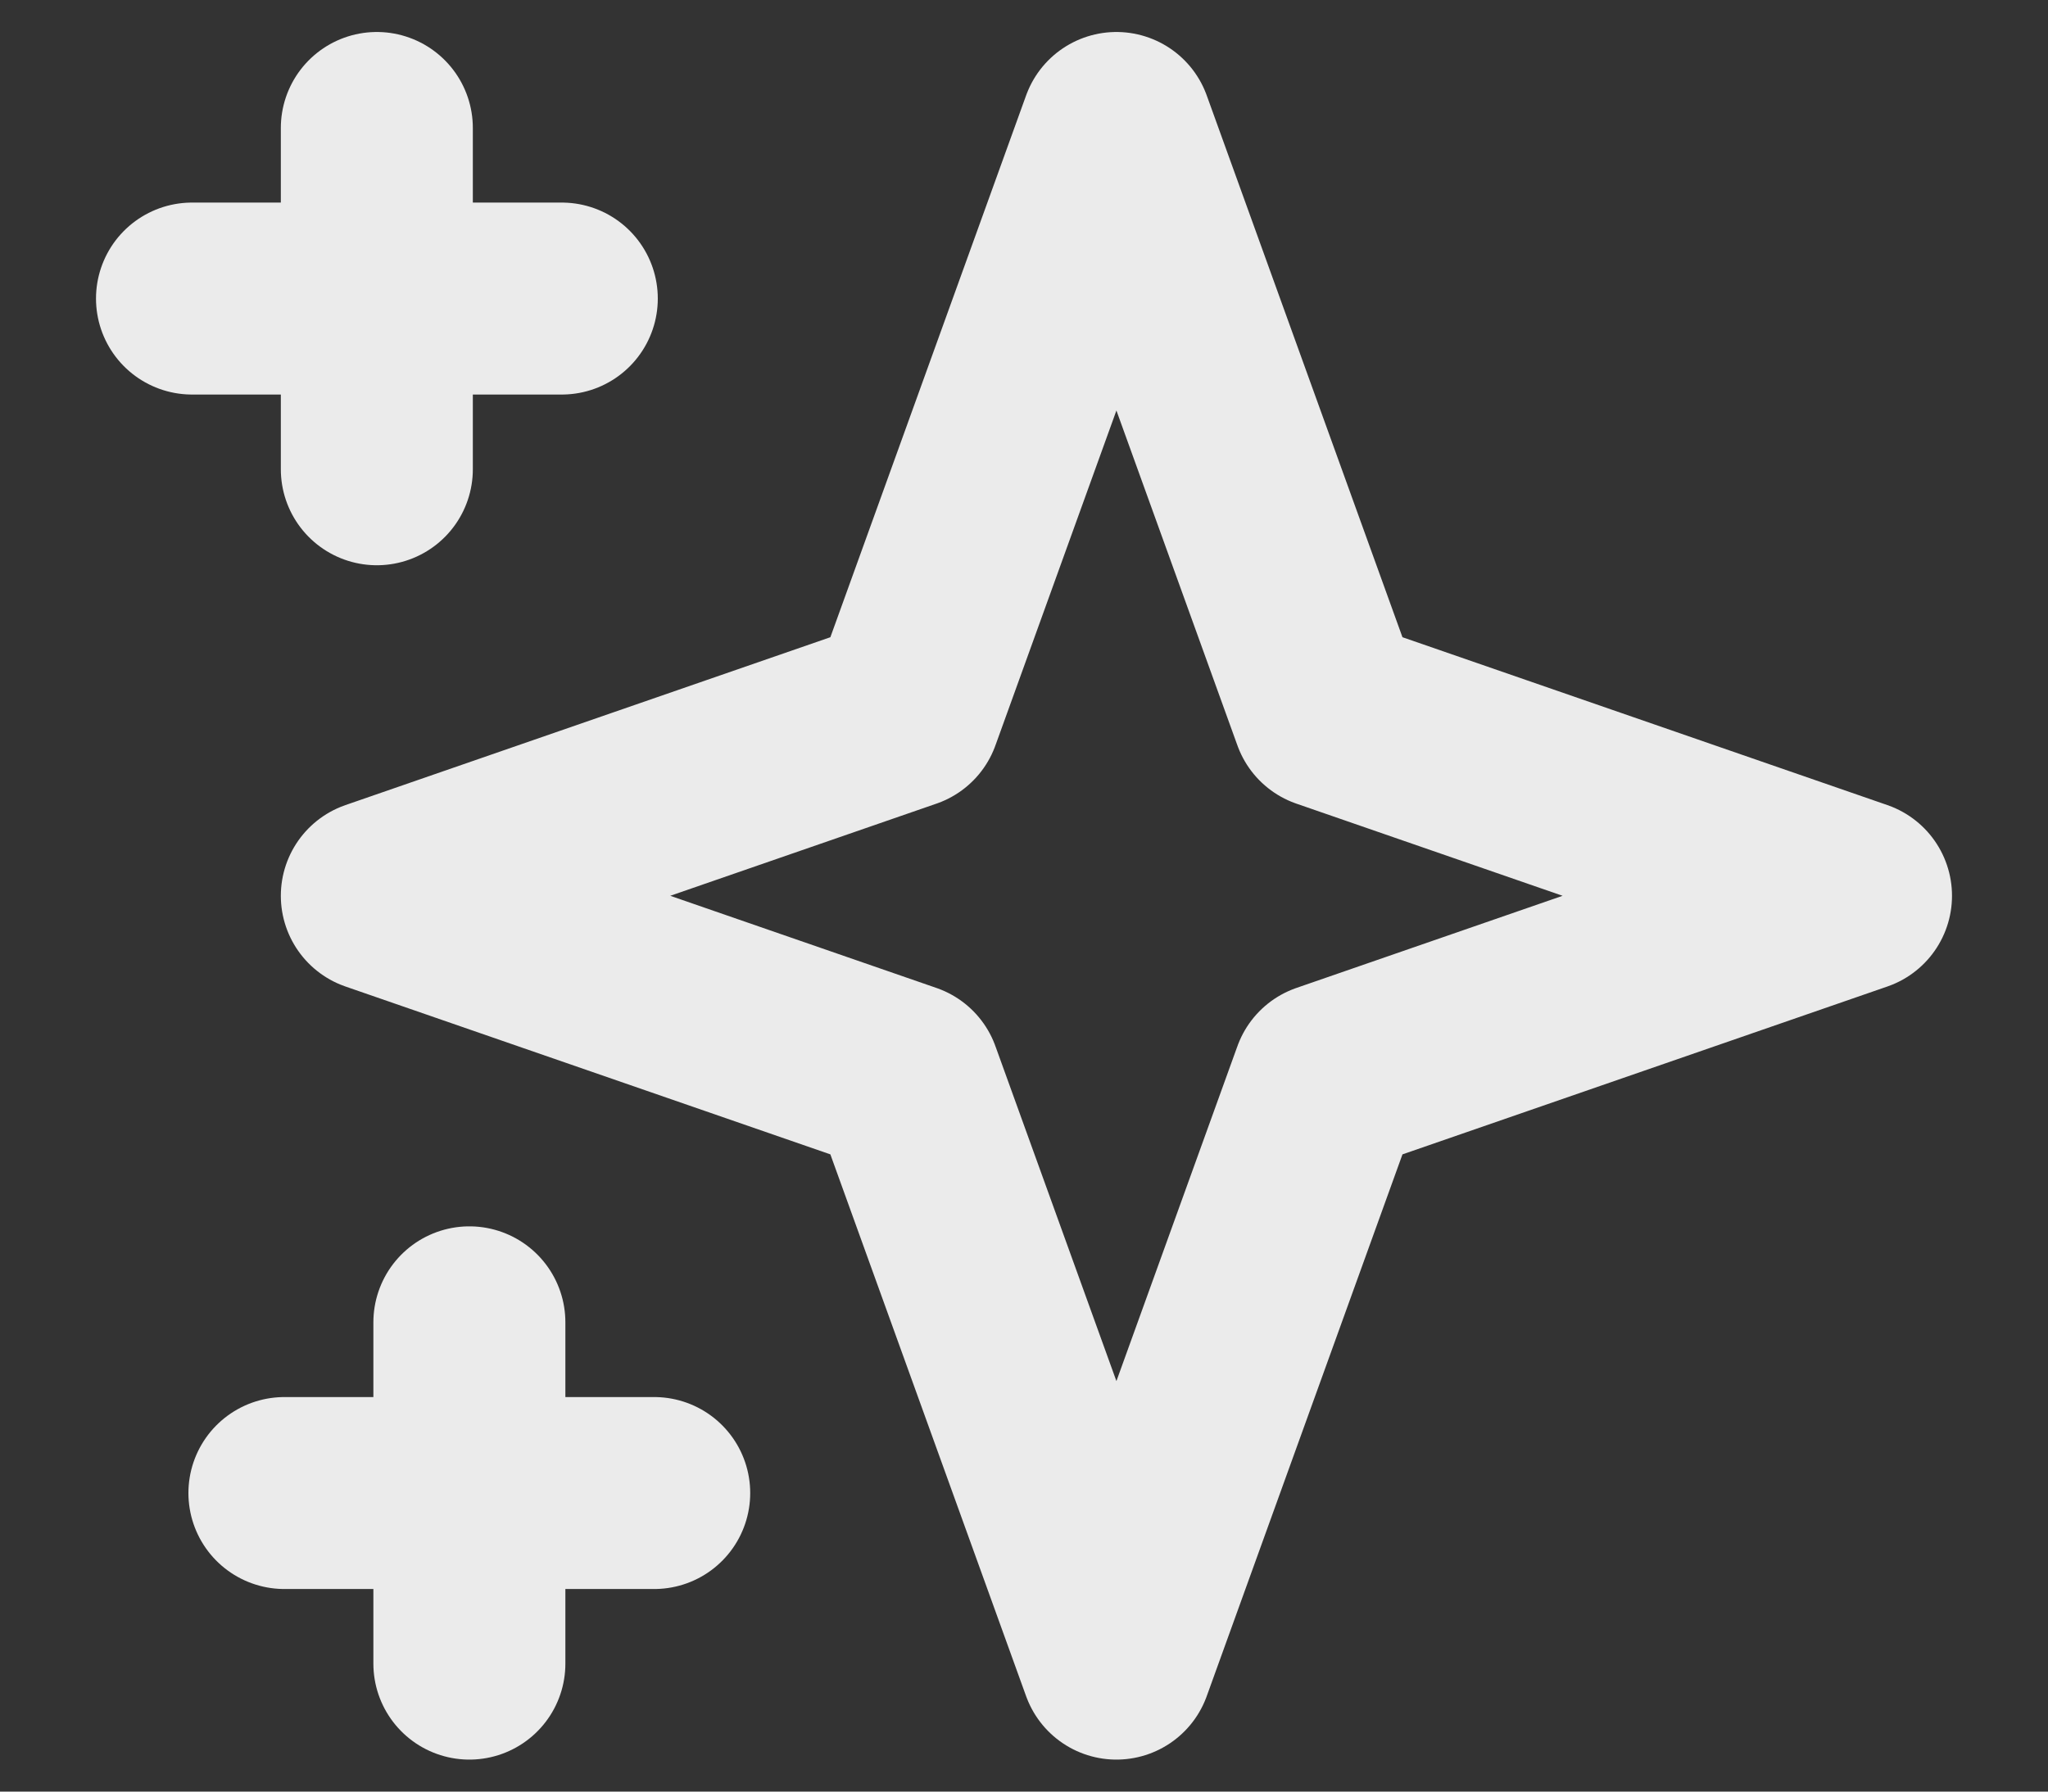 <svg xmlns="http://www.w3.org/2000/svg" width="16" height="14" viewBox="0 0 16 14" fill="none"><rect x="0" y="0" width="16" height="14" fill="#333333" stroke="none"/><path d="M2.944 1V3.667V1ZM1.5 2.333H4.389H1.5ZM3.667 10.333V13V10.333ZM2.222 11.667H5.111H2.222ZM8.722 1L10.373 5.571L14.5 7L10.373 8.429L8.722 13L7.071 8.429L2.944 7L7.071 5.571L8.722 1Z" stroke="white" stroke-opacity="0.9" stroke-width="1.5" stroke-linecap="round" stroke-linejoin="round"></path></svg>